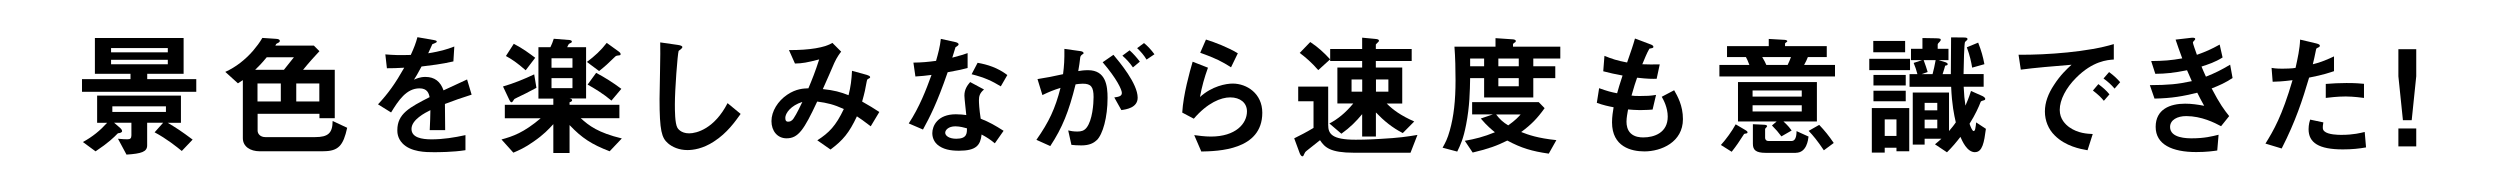 <?xml version="1.0" encoding="UTF-8"?><svg id="b" xmlns="http://www.w3.org/2000/svg" viewBox="0 0 412.82 30"><defs><style>.d{fill:#fff;}</style></defs><g id="c"><rect class="d" width="412.82" height="30"/><path d="M13.54,15.16v-2.09h8.01v-.88h-5.88v-5.92h14.65v5.92h-6.01v.88h8.1v2.09H13.54ZM30.02,24.93c-.84-.68-2.49-2.02-4.49-3.08l1.41-1.58h-2.64v3.74c0,1.06-.95,1.36-3.41,1.52l-1.41-2.62c.77.07,1.12.09,1.56.09.46,0,.66-.15.66-.66v-2.07h-2.86l1.03.88c.15.13.29.33.29.51s-.29.29-.44.31c-.22.02-.24.02-.31.09-.59.62-1.54,1.54-3.63,2.93l-2.09-1.54c1.61-.88,2.84-1.89,4-3.17h-1.65v-4.49h13.84v4.49h-2.18c1.45.86,2.22,1.36,4.11,2.77l-1.8,1.89ZM27.71,7.94h-9.37v.7h9.37v-.7ZM27.71,9.88h-9.37v.73h9.37v-.73ZM27.4,17.56h-8.85v.92h8.85v-.92Z"/><path d="M53.39,24.98h-10.5c-1.58,0-2.79-.79-2.79-2.16v-9.59c-.29.2-.57.37-.81.53l-2.09-1.89c1.76-.79,3.3-2.02,4.58-3.48.57-.68,1.1-1.36,1.54-2.13l2.25.15c.42.02.64.13.64.35,0,.13-.15.26-.26.31-.11.04-.31.15-.35.2l-.13.26h6.36l.92.92c-.64.68-1.65,1.78-2.71,3.08h5.24v7.99h-2.53v-.73h-10.21v2.79c0,.51.44,1.06,1.28,1.06h8.21c2.16,0,2.88-.66,2.9-2.66l2.4,1.12c-.64,2.93-1.45,3.87-3.92,3.87ZM44.04,9.46c-.81.99-1.32,1.5-1.91,2.07h4.75c.55-.68,1.21-1.52,1.65-2.07h-4.49ZM46.37,13.78h-3.85v2.97h3.85v-2.97ZM52.73,13.78h-3.81v2.97h3.81v-2.97Z"/><path d="M73.47,17.16c0,.86.04,3.59.04,4.33h-2.55c.07-1.25.09-2.33.11-3.3-.84.42-3.12,1.56-3.12,3.1,0,1.43,1.69,1.72,3.3,1.72,1.89,0,3.76-.29,5.61-.7v2.49c-2.09.33-4.53.33-5.24.33-1.23,0-3.78,0-5.17-1.47-.84-.88-.84-1.85-.84-2.16,0-2.73,2.02-3.76,5.33-5.46-.13-.66-.4-1.45-1.67-1.45-2.16,0-3.48,2-4.69,3.98l-2.16-1.34c1.74-1.87,2.84-3.43,4.33-6.05-1.25.07-1.94.09-2.86.09l-.26-2.29c1.32.11,2.29.15,4.2.09.55-1.19.84-1.96,1.1-2.93l2.75.48c.07.02.44.07.44.22,0,.13-.09.2-.22.24-.04.02-.48.22-.51.22-.02.02-.57,1.25-.68,1.5,2.02-.33,3.01-.62,4.31-1.12l-.15,2.46c-1.98.46-3.79.66-5.26.84-.7,1.3-.88,1.61-1.25,2.18.29-.13.95-.46,1.89-.46,1.52,0,2.49.77,2.99,2.22,2.58-1.21,2.86-1.34,3.89-1.8l.75,2.51c-1.74.55-2.79.92-4.42,1.54Z"/><path d="M100.67,24.98c-2.97-1.14-4.58-2.18-6.62-4.33v4.62h-2.68v-4.77c-.77.84-1.58,1.72-3.26,2.88-1.5,1.06-2.42,1.43-3.34,1.83l-1.96-2.18c1.87-.51,3.67-1.12,6.47-3.5h-5.92v-2.22h8.01v-1.03h-2.46V7.79h1.98c.22-.46.4-.88.55-1.39l2.51.2c.09,0,.48.04.48.26,0,.09-.07.15-.11.2-.04.02-.31.13-.35.18-.09.04-.26.46-.31.55h3.12v8.47h-2.75c.29.04.44.13.44.29,0,.2-.29.31-.42.33v.42h8.23v2.22h-6.38c1.34,1.23,2.88,2.4,6.78,3.34l-2,2.11ZM85.33,16.15c-.35.15-.42.2-.51.37q-.22.37-.33.37c-.18,0-.29-.2-.37-.37l-1.06-2.24c1.76-.51,3.48-1.21,5.15-2l.37,2.22c-1.43.77-2.24,1.17-3.26,1.65ZM86.8,11.6c-1.43-1.25-2.33-1.85-3.26-2.35l1.3-2.02c1.5.77,2.68,1.67,3.54,2.31l-1.58,2.07ZM94.53,9.62h-3.46v1.56h3.46v-1.56ZM94.53,12.9h-3.46v1.65h3.46v-1.65ZM102.12,9.16c-.33.02-.44.09-.57.22-1.23,1.19-1.52,1.47-2.62,2.35l-2.02-1.5c1.28-.95,2.33-1.91,3.28-3.15l1.98,1.43c.13.09.31.24.31.42,0,.2-.11.2-.35.22ZM100.97,16.61c-1.36-1.14-2.82-2.02-3.94-2.64l1.41-1.94c1.39.73,2.79,1.61,4.16,2.64l-1.63,1.94Z"/><path d="M117.89,23.37c-1.85,1.21-3.46,1.41-4.38,1.41-1.39,0-2.51-.51-3.21-1.12-1.03-.9-1.39-2.02-1.39-7.31,0-1.34.18-7.88.11-9.35l2.93.42c.53.07.73.22.73.35,0,.18-.26.35-.62.64-.18.57-.62,6.38-.62,8.8,0,1.01,0,3.15.42,3.89.04.07.53.92,1.94.92,1.23,0,4.18-.77,6.34-4.99l2.16,1.78c-.9,1.25-2.22,3.15-4.4,4.55Z"/><path d="M143.79,20.86c-1.17-.9-1.78-1.32-2.29-1.65-1.28,2.73-2.31,3.96-4.36,5.48l-2.18-1.52c1.94-1.25,3.06-2.38,4.38-5.17-1.67-.75-2.71-1.01-4.4-1.23-2.18,4.67-3.12,6.07-5.06,6.07-1.5,0-2.49-1.21-2.49-2.84s1.06-3.32,2.6-4.36c1.5-1.01,2.73-1.03,3.5-1.06.64-1.52,1.14-2.77,1.78-4.77-1.98.51-2.77.66-4,.68l-.99-2.22c3.39.02,5.98-.42,7.17-1.19l1.45,1.45c-.29.37-.68.88-1.14,1.87-.02.09-1.58,3.63-1.89,4.31,1.89.2,2.9.48,4.25,1.01.37-1.52.48-2.42.57-4.03l2.46.68c.22.07.53.18.53.37,0,.11-.02.13-.33.29-.18.11-.18.15-.24.46-.2,1.14-.33,1.8-.75,3.28,1.21.68,1.89,1.1,2.84,1.72l-1.41,2.35ZM129.68,19.5c0,.57.29.59.44.59.24,0,.57-.02.92-.53.48-.68,1.3-2.4,1.45-2.73-1.89.59-2.82,1.85-2.82,2.66Z"/><path d="M156.48,11.95c-1.78,5.15-2.93,7.35-4.07,9.44l-2.35-1.01c1.76-2.68,2.86-5.52,3.76-8.01-1.01.13-1.63.2-2.66.26l-.33-2.29c1.45-.02,2.38-.11,3.74-.29.37-1.32.64-2.29.79-3.63l2.4.53c.11.02.53.13.53.37,0,.22-.37.35-.51.48-.02.02-.44,1.43-.53,1.72,1.3-.33,1.96-.55,2.53-.75v2.46c-.75.2-1.43.37-3.3.7ZM164.27,23.66c-.75-.62-1.32-.99-2.18-1.45-.2,1.76-.86,2.68-3.74,2.68-1.41,0-2.66-.22-3.59-1.03-.35-.31-.81-.95-.81-1.87,0-1.19.86-3.12,3.89-3.12.73,0,1.28.07,1.72.13-.04-.51-.31-2.75-.31-3.21,0-1.06.51-1.72.95-2.24l2.29,1.23c-.7.57-.84,1.12-.84,1.76,0,.46.04,1.43.29,3.06,1.45.57,2.4,1.12,3.78,2l-1.45,2.07ZM157.75,20.86c-1.14,0-1.67.62-1.67,1.06,0,.48.62.99,1.83.99,1.78,0,1.76-.92,1.76-1.72-.4-.11-1.17-.33-1.92-.33ZM165.26,14.26c-1.45-.88-2.64-1.45-4.82-2l.99-1.89c1.63.29,3.28.79,4.91,2.02l-1.08,1.87Z"/><path d="M181.08,23.15c-.46.46-1.19.86-2.51.86-.66,0-1.25-.04-1.65-.09l-.53-2.38c.4.09.86.18,1.5.18.68,0,1.12-.13,1.52-.62.99-1.23,1.17-4,1.17-5.06,0-1.69-.42-2.22-1.78-2.22-.48,0-.92.07-1.19.11-1.12,4.51-2.18,7.15-4.18,10.19l-2.29-1.03c2.07-2.95,3.1-5.13,3.98-8.58-1.19.37-1.89.66-2.99,1.19l-.81-2.64c1.67-.26,2.42-.42,4.22-.81.18-1.41.24-2.33.22-4.18l2.64.37c.29.04.53.15.53.33,0,.09-.02.11-.24.24q-.26.18-.31.46c-.11.88-.15,1.28-.33,2.27.35-.07.97-.15,1.61-.15,2.97,0,3.23,2.62,3.23,4.58,0,3.17-.77,6.01-1.8,7ZM185.17,18.18l-1.17-2.09c.79-.11,1.25-.22,1.25-.75s-.84-2.35-3.17-5.06l1.78-1.23c1.01,1.21,4,4.75,4,7.08,0,1.67-1.89,1.94-2.71,2.05ZM187.08,11.13c-.55-.79-1.06-1.34-1.74-1.94l1.19-.88c.62.55,1.21,1.23,1.69,1.87l-1.14.95ZM189.33,9.84c-.44-.73-.97-1.34-1.56-1.89l1.14-.84c.59.48,1.17,1.1,1.72,1.85l-1.3.88Z"/><path d="M198.37,25.02l-1.17-2.71c.7.09,1.74.24,2.75.24,4.09,0,5.96-2.13,5.96-4.16,0-1.41-1.12-2.31-2.77-2.31-1.52,0-3.74.88-6.01,3.52l-1.91-1.01c.18-2.99,1.23-6.73,1.72-8.4l2.53.99c-.57,1.56-1.03,3.19-1.32,4.84,1.98-1.8,4.29-2.22,5.41-2.22,2.31,0,4.88,1.63,4.88,4.82,0,6.21-7.35,6.34-10.08,6.4ZM203.27,11.11c-1.41-.9-2.46-1.47-5.08-2.4l.95-2.18c1.47.46,3.56,1.25,5.26,2.27l-1.12,2.31Z"/><path d="M232.91,25.22h-9.33c-3.92,0-4.82-.88-5.61-2.07,0,0-1.36,1.06-2.22,1.76-.22.18-.22.2-.31.37-.22.48-.24.53-.35.53-.29,0-.44-.44-.46-.48l-.92-2.49c.88-.42,2.2-1.12,3.19-1.72v-4.4h-2.53v-2.42h4.95v6.31c0,1.47.57,2.46,4.55,2.46.31,0,1.83,0,3.98-.13,3.3-.18,4.4-.37,6.21-.66l-1.14,2.93ZM217.68,11.58c-1.06-1.23-2.11-2.13-3.06-2.84l1.74-1.8c1.21.79,2.33,1.8,3.28,2.86l-1.96,1.78ZM231.65,21.98c-1.72-.88-3.12-2.02-4.45-3.41v3.98h-2.27v-3.7c-1.01,1.21-1.96,2.18-3.43,3.23l-1.98-1.69c1.41-.73,2.71-1.8,3.94-3.3h-2.62v-5.94h4.09v-1.08h-5.28v-1.98h5.28v-1.87l2.11.2c.57.04.66.15.66.31,0,.09-.04.15-.22.31-.24.24-.29.26-.29.35v.7h5.92v1.98h-5.92v1.08h4.36v5.94h-2.57c1.08,1.08,2.33,1.98,4.55,2.97l-1.89,1.91ZM224.94,13.12h-1.76v2.02h1.76v-2.02ZM229.26,13.12h-2.05v2.02h2.05v-2.02Z"/><path d="M253.19,9.66v1.28h3.63v1.96h-3.63v3.19h-8.12v-3.19h-2.31c-.04,2.13-.07,4.64-.66,7.66-.46,2.4-.95,3.39-1.47,4.47l-2.42-.64c.48-.86.81-1.47,1.19-2.84.66-2.35.95-4.93.95-8.27,0-1.8-.04-3.78-.18-5.57h6.78v-1.41l2.93.2s.42.04.42.26c0,.18-.09.22-.22.29s-.24.18-.24.24v.42h7.81v1.96h-4.45ZM255.74,25.37c-2.79-.4-4.53-.92-6.84-2.16-1.69.84-3.08,1.36-5.72,1.98l-1.3-1.94c1.67-.29,3.15-.66,4.97-1.41-.53-.44-1.28-1.03-2.33-2.27l2-.68h-3.43v-2.02h11l.97.99c-1.21,1.69-2.2,2.71-3.87,3.94,1.23.48,2.71,1.01,5.81,1.34l-1.25,2.22ZM245.07,9.66h-2.31v1.28h2.31v-1.28ZM247.05,18.9c.59.77,1.14,1.3,2,1.8,1.19-.84,1.72-1.43,2.05-1.8h-4.05ZM250.79,9.66h-3.37v1.28h3.37v-1.28ZM250.79,12.9h-3.37v1.34h3.37v-1.34Z"/><path d="M271.52,25c-2.13,0-5.33-.75-5.33-4.8,0-.92.15-1.83.26-2.49-.81-.15-1.74-.35-2.77-.73l.38-2.42c1.32.48,2,.66,2.97.84.22-.77.42-1.5.9-2.93-1.36-.26-1.94-.37-3.19-.7l.2-2.55c1.23.51,2.11.79,3.74,1.1.66-1.91.99-2.84,1.3-3.96l2.53.95c.18.07.51.18.51.42,0,.26-.31.2-.66.31-.4.66-.86,1.83-1.17,2.57,1.1.04,1.61.04,2.88.02l-.51,2.38c-.75.02-1.43.02-3.23-.18-.26.75-.53,1.54-.92,2.95.46.07.66.07,1.45.07.99,0,1.67-.02,2.6-.18l-.57,2.42c-.33.02-1.01.09-2.09.09-.84,0-1.36-.07-1.96-.11-.09.55-.26,1.34-.26,2.02,0,.62.13,1.39.71,1.94.64.59,1.5.66,2.07.66,1.8,0,4.03-.77,4.03-3.43,0-1.5-.7-2.79-.99-3.28l2.05-1.08c.55.97,1.45,2.51,1.45,4.77,0,3.81-3.59,5.33-6.36,5.33Z"/><path d="M283.92,12.63v-1.91h4.95c-.22-.64-.42-1.01-.57-1.3h-3.12v-1.8h6.89v-1.19l2.62.15c.31.02.44.13.44.22s-.13.18-.22.22c-.13.09-.15.13-.15.2v.4h6.89v1.8h-3.12c-.2.48-.31.77-.62,1.3h5.1v1.91h-19.08ZM288.28,22.05c-.24.04-.26.04-.33.15-.62.99-1.28,1.96-2,2.86l-1.78-1.12c.84-.92,1.85-2.31,2.44-3.41l1.61.95c.13.07.35.22.35.37,0,.18-.22.2-.29.2ZM294.49,20.05c.86.79,1.12,1.17,1.36,1.5l-1.69.97c-.51-.68-.88-1.12-1.56-1.8l.77-.66h-6.38v-6.51h13.03v6.51h-5.52ZM297.52,14.94h-8.12v1.01h8.12v-1.01ZM297.52,17.38h-8.12v1.03h8.12v-1.03ZM296.53,25.24h-4.95c-1.65,0-2.13-.48-2.13-1.5v-3.23l1.89.09c.33.02.46.13.46.22s-.07.15-.13.22c-.11.11-.2.2-.2.26v1.47c0,.2.13.51.55.51h3.83c.59,0,.81-.68.81-1.63l1.98.9c-.07.53-.29,2.68-2.11,2.68ZM290.99,9.42c.33.53.55.99.68,1.3h3.52c.24-.51.37-.79.55-1.3h-4.75ZM301.17,24.82c-1.08-1.61-1.74-2.4-2.51-3.21l1.74-.99c.92.97,1.58,1.78,2.4,2.99l-1.63,1.21Z"/><path d="M308.67,11.58v-1.87h6.73v1.87h-6.73ZM313.16,24.98v-.59h-1.94v.81h-2.13v-7.35h6.18v7.13h-2.11ZM309.33,8.63v-1.87h5.26v1.87h-5.26ZM309.36,14.11v-1.74h5.33v1.74h-5.33ZM309.36,16.72v-1.74h5.33v1.74h-5.33ZM313.16,19.72h-1.94v2.73h1.94v-2.73ZM326.12,25.13c-1.32,0-2.11-1.87-2.4-2.53-.66.86-1.3,1.63-2.22,2.55l-1.98-1.32c.46-.37.75-.64,1.06-.92h-2.77v.97h-1.96v-8.6h5.99v6.36c.59-.68.84-1.03,1.12-1.43-.29-1.28-.64-2.88-.77-5.88h-6.87v-2.09h1.3c-.2-.75-.33-1.14-.62-1.85l1.39-.46h-1.83v-1.87h1.89v-1.78l2.27.04c.75.02.75.11.75.26,0,.11-.07.18-.15.29-.24.24-.35.35-.35.51v.68h1.78v1.87h-1.63l1.21.37c.15.07.29.15.29.31s-.2.2-.42.24c-.07.26-.15.57-.42,1.39h1.36c.02-2.9.02-3.23.04-6.07l2.05.02c.51,0,.66.07.66.26,0,.04-.02.11-.04.13-.07.07-.33.29-.37.35-.13.24-.22,3.65-.24,5.3h3.32v2.09h-3.3c.07,1.39.13,2.07.29,3.12.24-.55.57-1.3.92-2.42l1.78.79c.11.04.57.26.57.51,0,.18-.13.22-.22.24-.46.13-.51.15-.57.35-.24.64-.86,2.05-1.8,3.52.11.33.42,1.21.68,1.21.15,0,.24-.22.26-.37.07-.29.13-.79.15-1.06l1.61,1.06c-.29,2.22-.57,3.85-1.8,3.85ZM317.65,9.93c.31.79.48,1.39.66,1.96l-.99.35h1.8c.22-.86.31-1.23.51-2.31h-1.98ZM319.9,16.99h-2.09v1.23h2.09v-1.23ZM319.9,19.76h-2.09v1.43h2.09v-1.43ZM325.66,11.18c-.15-.92-.37-1.98-.88-3.37l1.87-.77c.55,1.41.79,2.31,1.03,3.56l-2.02.57Z"/><path d="M342.8,12.87c-1.63,1.63-2.68,3.61-2.68,5.28,0,1.52.97,2.42,1.58,2.86,1.43,1.01,2.97,1.08,3.87,1.12l-.86,2.68c-1.17-.2-3.63-.66-5.41-2.44-1.06-1.03-1.63-2.46-1.63-3.96s.55-2.95,1.5-4.38c1.03-1.61,2.13-2.64,2.9-3.34-2.95.24-6.18.51-8.38.81l-.37-2.46c4.75.04,11.57-.48,15.73-1.76v2.55c-1.03.07-3.46.22-6.25,3.04ZM347.4,16.64c-.48-.59-.95-1.03-1.8-1.69l.9-1.06c.73.55,1.28,1.01,1.83,1.69l-.92,1.06ZM349.18,14.63c-.57-.66-1.1-1.14-1.83-1.67l.92-1.06c.92.68,1.36,1.14,1.83,1.67l-.92,1.06Z"/><path d="M365.2,14.59c1.36,2.6,2.07,3.54,2.9,4.58l-1.34,1.67c-1.06-.57-3.23-1.67-5.76-1.67-1.45,0-2.66.62-2.66,1.8,0,1.87,2.86,1.87,3.61,1.87,2.09,0,3.34-.33,4.4-.59l-.22,2.6c-.62.09-1.74.26-3.48.26-3.96,0-6.69-1.25-6.69-4.16s2.38-3.83,4.86-3.83c1.1,0,2.07.15,3.15.35-.53-.95-.73-1.34-1.14-2.16-2.31.57-4.2.92-7.06.97l-.77-2.22c3.12-.02,4.55-.15,6.93-.66-.33-.75-.57-1.3-.79-1.8-2.22.44-3.45.57-5.24.59l-.68-2.11c2.11-.02,3.24-.11,5.13-.44-.51-1.36-.75-2.07-1.1-3.1l2.51-.29c.18-.02.73-.09.73.18,0,.11-.07.18-.18.29-.18.18-.2.24-.2.31,0,.15.37,1.23.66,2.02,1.5-.53,2.33-.9,3.76-1.69l.48,2.13c-1.25.79-2.46,1.17-3.48,1.5.29.68.37.9.73,1.67,1.61-.64,2.51-1.1,4-1.98l.4,2.2c-1.21.79-2.09,1.19-3.45,1.72Z"/><path d="M381.3,12.81c-1.08,3.65-2.22,7.19-4.53,11.71l-2.68-.81c1.32-2.13,2.73-4.51,4.47-10.47-1.76.22-2.51.24-3.28.26l-.18-2.29c.24.04.7.13,1.78.13.31,0,1.69-.02,2.18-.13.33-1.5.71-3.19.75-4.67l2.71.64s.55.11.55.35c0,.15-.07.22-.26.31-.29.13-.33.15-.37.37-.2.99-.37,1.78-.53,2.4,1.3-.29,2.62-.88,3.5-1.3v2.44c-.75.24-1.67.59-4.09,1.06ZM386.86,24.67c-3.96,0-5.65-1.1-5.65-3.34,0-.11,0-.81.26-1.58l2.18.46c-.09.42-.09.77-.09.81,0,.29.04.46.26.66.62.57,2.29.59,2.79.59,2.05,0,3.23-.33,3.87-.48l.22,2.55c-1.12.2-2.31.33-3.85.33ZM387.35,15.93c-1.41,0-2.77.18-3.3.24v-2.31c1.14-.09,2.24-.15,3.41-.15,1.54,0,2.24.07,2.9.13v2.33c-1.65-.22-2.68-.24-3.01-.24Z"/><path d="M398.99,8.12v4.47l-.75,7.26h-1.45l-.75-7.26v-4.47h2.95ZM398.99,21.21v2.97h-2.95v-2.97h2.95Z"/></g></svg>